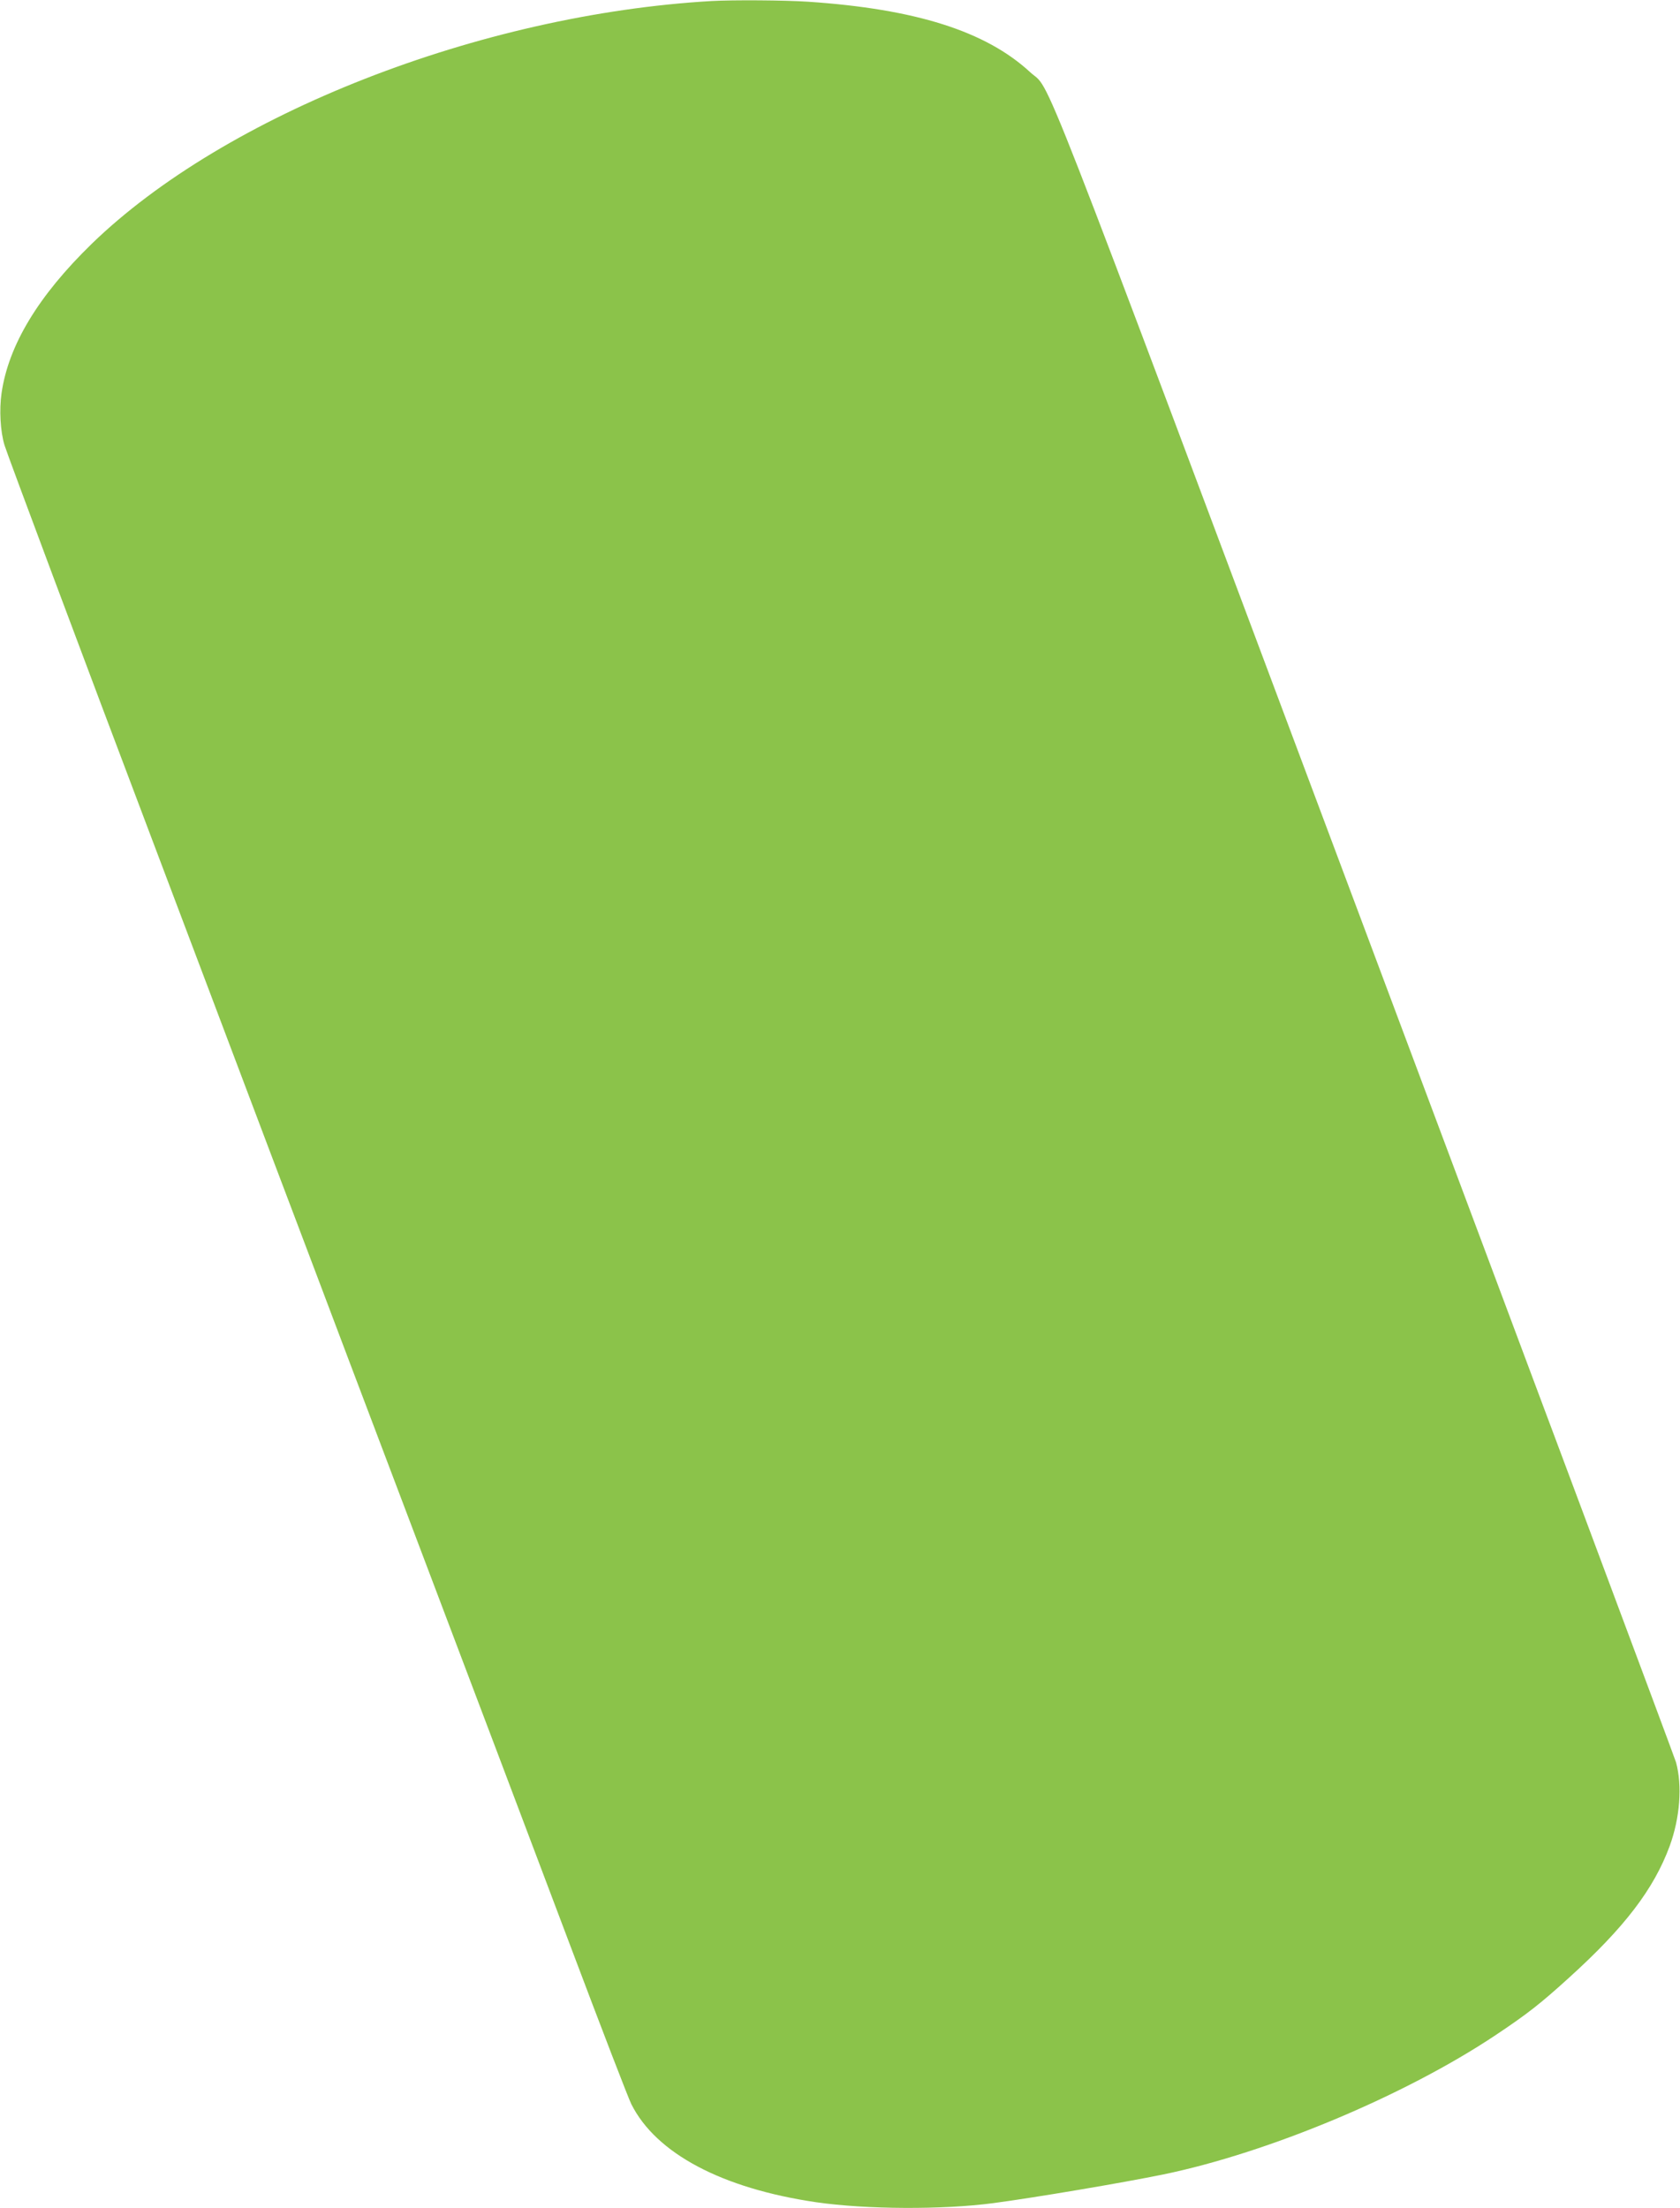 <?xml version="1.0" standalone="no"?>
<!DOCTYPE svg PUBLIC "-//W3C//DTD SVG 20010904//EN"
 "http://www.w3.org/TR/2001/REC-SVG-20010904/DTD/svg10.dtd">
<svg version="1.0" xmlns="http://www.w3.org/2000/svg"
 width="974pt" height="1280pt" viewBox="0 0 974 1280"
 preserveAspectRatio="xMidYMid meet">
<g transform="translate(0,1280) scale(0.1,-0.1)"
fill="#8bc34a" stroke="none">
<path d="M4125 12794 c-1344 -78 -2819 -656 -3594 -1408 -309 -301 -482 -587
-522 -865 -14 -97 -7 -221 17 -301 16 -53 471 -1270 844 -2255 100 -264 253
-669 340 -900 87 -231 247 -654 355 -940 108 -286 228 -601 265 -700 37 -99
289 -765 560 -1480 565 -1493 502 -1325 919 -2430 176 -467 334 -877 351 -911
143 -286 526 -489 1072 -569 292 -42 733 -44 1028 -5 247 33 744 117 984 166
610 126 1401 457 1926 807 186 124 262 184 425 332 323 292 493 515 585 764
60 164 74 350 37 486 -8 28 -821 2203 -1807 4835 -1960 5231 -1808 4841 -1938
4962 -257 237 -663 366 -1287 408 -136 9 -434 11 -560 4z"/>
</g>
</svg>
